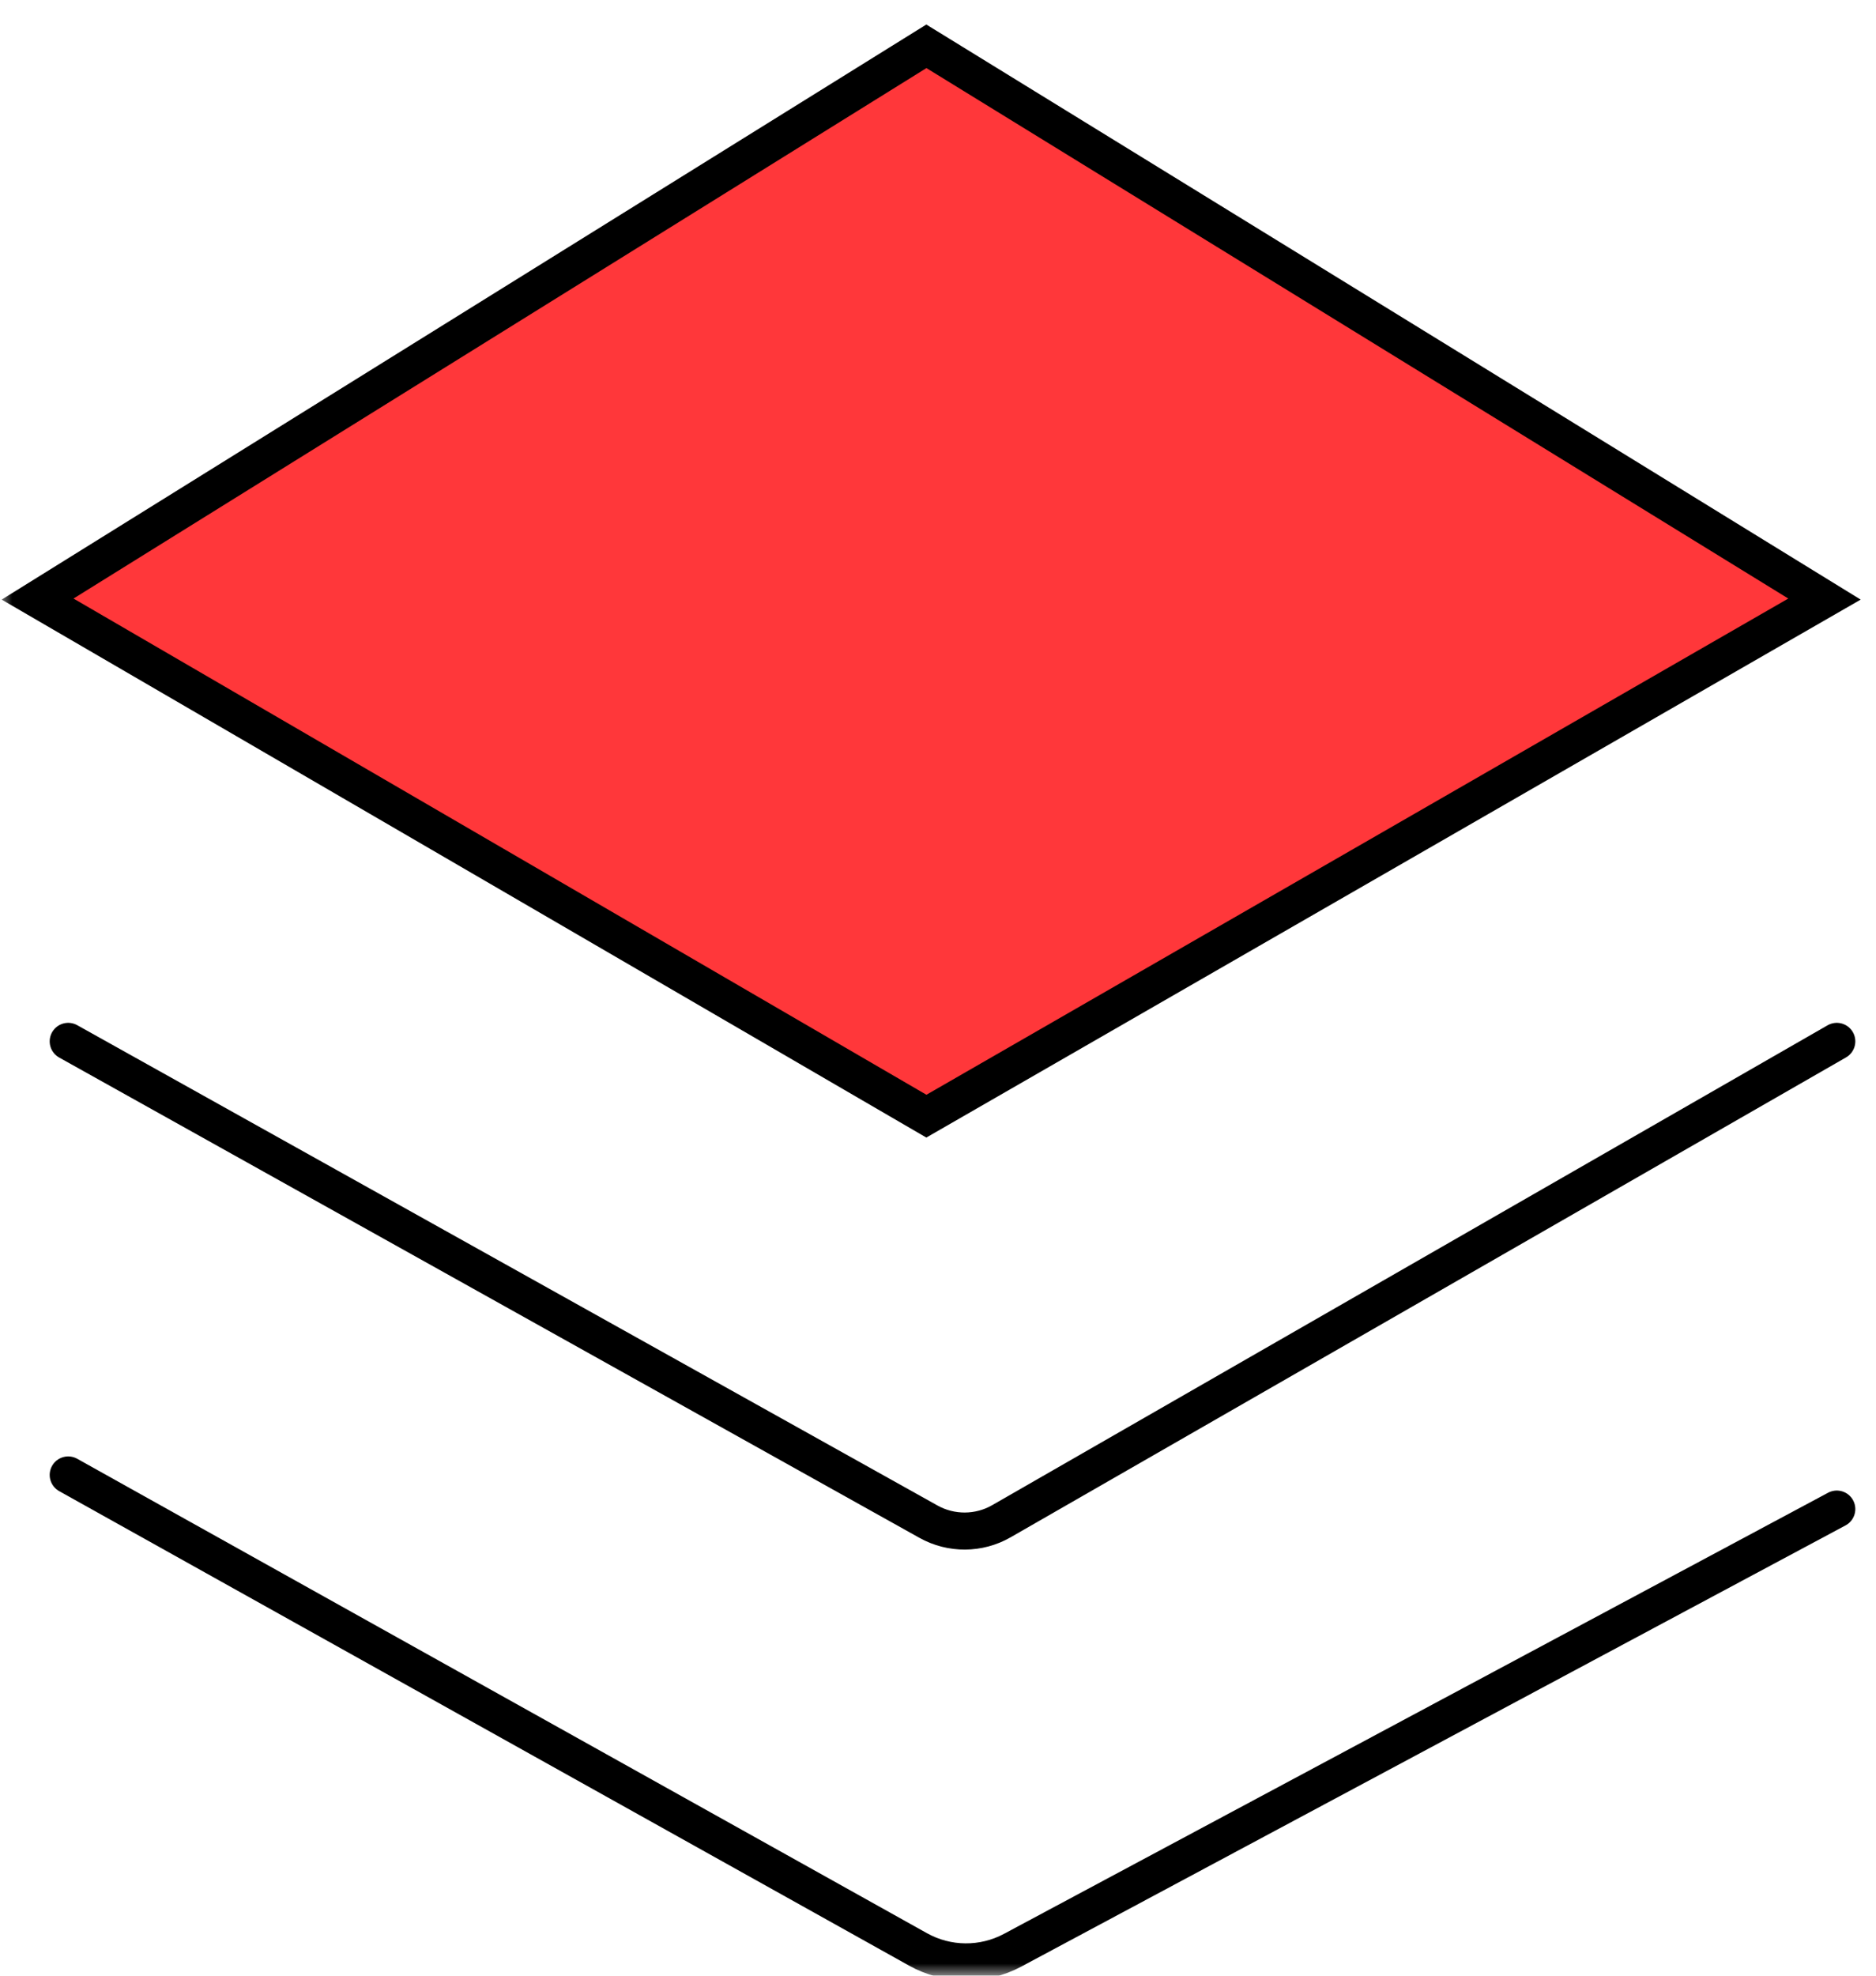 <svg width="76" height="80" viewBox="0 0 76 80" fill="none" xmlns="http://www.w3.org/2000/svg">
<mask id="mask0_2100_10" style="mask-type:alpha" maskUnits="userSpaceOnUse" x="0" y="0" width="76" height="80">
<rect width="76" height="80" fill="#D9D9D9"/>
</mask>
<g mask="url(#mask0_2100_10)">
<path d="M73.913 24.258L37.529 45.196L1.523 24.258L37.529 1.875L73.913 24.258Z" fill="#FF373A" stroke="black" stroke-width="1.5"/>
<path d="M2.763 42.167L37.614 61.616C38.534 62.129 39.656 62.123 40.569 61.598L74.412 42.167" stroke="black" stroke-width="1.5" stroke-linecap="round"/>
<path d="M2.763 59.724L37.188 78.935C38.377 79.598 39.823 79.611 41.024 78.969L74.412 61.106" stroke="black" stroke-width="1.5" stroke-linecap="round"/>
</g>
</svg>
